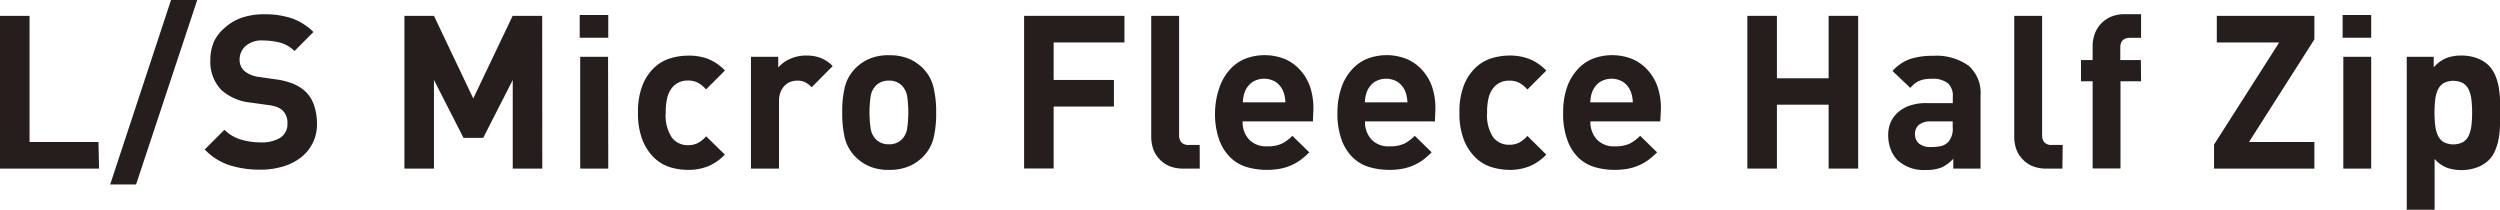 <svg xmlns="http://www.w3.org/2000/svg" width="253.88" height="21.28" viewBox="0 0 253.88 21.28"><defs><style>.cls-1{fill:#251e1c;}</style></defs><title>txt_item-14</title><g id="文字"><path class="cls-1" d="M10.06 17.12h-10.06v-15.51h3v12.81h7zm9.97-17.12l-6.21 18.73h-2.63l6.18-18.73z"/><path class="cls-1" d="M34 12.54a4.23 4.23 0 0 1-1.64 3.46 5.55 5.55 0 0 1-1.82.91 7.79 7.79 0 0 1-2.27.32 10.26 10.26 0 0 1-3.15-.45 6.17 6.17 0 0 1-2.52-1.6l2-2a4 4 0 0 0 1.7 1 7.17 7.17 0 0 0 2 .28 3.55 3.55 0 0 0 2-.49 1.63 1.63 0 0 0 .7-1.43 1.72 1.72 0 0 0-.48-1.31 1.79 1.79 0 0 0-.53-.34 4 4 0 0 0-.84-.21l-1.87-.26a5.24 5.24 0 0 1-3-1.29 4.12 4.12 0 0 1-1.11-3 4.77 4.77 0 0 1 .37-1.91 4.16 4.16 0 0 1 1.12-1.42 5 5 0 0 1 1.7-1 6.87 6.87 0 0 1 2.27-.35 8.63 8.63 0 0 1 2.81.41 5.89 5.89 0 0 1 2.2 1.39l-1.92 1.93a3.36 3.36 0 0 0-1.58-.88 7.39 7.39 0 0 0-1.6-.19 2.49 2.49 0 0 0-1.81.58 1.87 1.87 0 0 0-.59 1.38 1.62 1.62 0 0 0 .11.59 1.5 1.5 0 0 0 .35.52 2.27 2.27 0 0 0 .6.38 3 3 0 0 0 .8.24l1.83.26a7.21 7.21 0 0 1 1.76.45 4.14 4.14 0 0 1 1.2.75 3.41 3.41 0 0 1 .91 1.42 5.77 5.77 0 0 1 .3 1.86z" transform="translate(-1.81)"/><path class="cls-1" d="M55.07 17.12h-3v-9l-3 5.88h-2l-3-5.88v9h-3v-15.51h3l3.99 8.39 4-8.39h3zm6.7-13.29h-2.9v-2.31h2.9zm0 13.29h-2.85v-11.35h2.83z"/><path class="cls-1" d="M75.42 15.7a5.06 5.06 0 0 1-1.67 1.17 5.3 5.3 0 0 1-2.08.38 6.28 6.28 0 0 1-1.75-.25 4.08 4.08 0 0 1-1.63-.93 5.05 5.05 0 0 1-1.21-1.79 7.28 7.28 0 0 1-.48-2.84 7.28 7.28 0 0 1 .48-2.84 5 5 0 0 1 1.21-1.77 4.15 4.15 0 0 1 1.63-.92 6.32 6.32 0 0 1 1.75-.26 5.47 5.47 0 0 1 2.09.35 4.93 4.93 0 0 1 1.67 1.16l-1.92 1.92a3 3 0 0 0-.85-.69 2.16 2.16 0 0 0-1-.21 2 2 0 0 0-1.61.74 2.69 2.69 0 0 0-.48 1 6.14 6.14 0 0 0-.15 1.5 4 4 0 0 0 .64 2.58 2 2 0 0 0 1.61.74 2.16 2.16 0 0 0 1-.21 3 3 0 0 0 .85-.69zm10.95-8.99l-2.13 2.15a2.81 2.81 0 0 0-.65-.5 1.8 1.8 0 0 0-.85-.17 1.9 1.9 0 0 0-.65.12 1.61 1.61 0 0 0-.59.38 2 2 0 0 0-.42.65 2.43 2.43 0 0 0-.16.94v6.84h-2.85v-11.35h2.77v1.09a3.35 3.35 0 0 1 1.16-.86 3.89 3.89 0 0 1 1.68-.36 4.09 4.09 0 0 1 1.46.24 3.5 3.5 0 0 1 1.23.83zm10.51 4.72a10.74 10.74 0 0 1-.26 2.57 4.11 4.11 0 0 1-1 1.84 4.5 4.5 0 0 1-1.39 1 5 5 0 0 1-2.13.41 4.89 4.89 0 0 1-2.12-.41 4.53 4.53 0 0 1-1.38-1 4.1 4.1 0 0 1-1-1.84 10.74 10.74 0 0 1-.26-2.58 10.6 10.6 0 0 1 .26-2.57 4.1 4.1 0 0 1 1-1.83 4.53 4.53 0 0 1 1.38-1 4.89 4.89 0 0 1 2.12-.41 5 5 0 0 1 2.13.41 4.5 4.5 0 0 1 1.37.98 4.11 4.11 0 0 1 1 1.83 10.6 10.6 0 0 1 .28 2.6zm-2.83 0a10.61 10.61 0 0 0-.11-1.6 2 2 0 0 0-.54-1.14 1.79 1.79 0 0 0-1.33-.5 1.77 1.77 0 0 0-1.31.5 2 2 0 0 0-.54 1.14 10.61 10.61 0 0 0-.11 1.6 10.83 10.83 0 0 0 .11 1.57 2 2 0 0 0 .54 1.15 1.77 1.77 0 0 0 1.31.5 1.79 1.79 0 0 0 1.33-.5 2 2 0 0 0 .54-1.15 10.83 10.83 0 0 0 .11-1.57z" transform="translate(-1.81)"/><path class="cls-1" d="M114.19 4.31h-7.19v3.81h6.12v2.7h-6.12v6.29h-3v-15.5h10.19z"/><path class="cls-1" d="M123.65 17.12h-1.65a3.66 3.66 0 0 1-1.5-.28 3 3 0 0 1-1-.74 2.89 2.89 0 0 1-.59-1 3.86 3.86 0 0 1-.19-1.19v-12.3h2.83v12.09a1.13 1.13 0 0 0 .23.76 1 1 0 0 0 .77.26h1.09zm11.49-4.79h-7.14a2.6 2.6 0 0 0 .64 1.82 2.36 2.36 0 0 0 1.84.71 3.48 3.48 0 0 0 1.48-.26 4.07 4.07 0 0 0 1.09-.81l1.72 1.68a8.33 8.33 0 0 1-.87.76 4.92 4.92 0 0 1-.95.55 5.21 5.21 0 0 1-1.12.35 7.13 7.13 0 0 1-1.37.12 7.27 7.27 0 0 1-1.95-.26 4.05 4.05 0 0 1-1.68-.93 4.73 4.73 0 0 1-1.18-1.79 7.75 7.75 0 0 1-.45-2.84 7.8 7.8 0 0 1 .41-2.43 5.2 5.2 0 0 1 1-1.82 4.26 4.26 0 0 1 1.57-1.18 5.52 5.52 0 0 1 4.12 0 4.47 4.47 0 0 1 1.56 1.13 4.85 4.85 0 0 1 1 1.71 6.88 6.88 0 0 1 .33 2.17zm-2.79-1.94a4.76 4.76 0 0 0-.08-.64 3 3 0 0 0-.19-.58 2.18 2.18 0 0 0-.71-.84 2.25 2.25 0 0 0-2.37 0 2.18 2.18 0 0 0-.71.84 3 3 0 0 0-.19.58 4.73 4.73 0 0 0-.08.64zm15.18 1.94h-7.1a2.6 2.6 0 0 0 .64 1.82 2.36 2.36 0 0 0 1.84.71 3.48 3.48 0 0 0 1.48-.26 4.07 4.07 0 0 0 1.09-.81l1.72 1.68a8.31 8.31 0 0 1-.87.76 4.91 4.91 0 0 1-.95.55 5.22 5.22 0 0 1-1.12.35 7.13 7.13 0 0 1-1.37.12 7.28 7.28 0 0 1-1.95-.26 4.06 4.06 0 0 1-1.68-.93 4.73 4.73 0 0 1-1.18-1.79 7.75 7.75 0 0 1-.45-2.84 7.8 7.8 0 0 1 .37-2.43 5.19 5.19 0 0 1 1-1.82 4.26 4.26 0 0 1 1.57-1.18 5.52 5.52 0 0 1 4.12 0 4.48 4.48 0 0 1 1.56 1.13 4.85 4.85 0 0 1 1 1.71 6.88 6.88 0 0 1 .33 2.17zm-2.79-1.94a4.81 4.81 0 0 0-.08-.64 3 3 0 0 0-.19-.58 2.18 2.18 0 0 0-.71-.84 2.25 2.25 0 0 0-2.37 0 2.18 2.18 0 0 0-.71.84 3 3 0 0 0-.19.58 4.81 4.81 0 0 0-.08.64zm14.1 5.31a5.06 5.06 0 0 1-1.67 1.17 5.3 5.3 0 0 1-2.08.38 6.28 6.28 0 0 1-1.75-.26 4.08 4.08 0 0 1-1.63-.93 5.05 5.05 0 0 1-1.21-1.79 7.27 7.27 0 0 1-.48-2.84 7.28 7.28 0 0 1 .48-2.84 5 5 0 0 1 1.21-1.77 4.15 4.15 0 0 1 1.63-.92 6.32 6.32 0 0 1 1.75-.26 5.47 5.47 0 0 1 2.08.37 4.93 4.93 0 0 1 1.67 1.16l-1.92 1.92a3 3 0 0 0-.85-.69 2.16 2.16 0 0 0-1-.21 2 2 0 0 0-1.61.74 2.69 2.69 0 0 0-.48 1 6.14 6.14 0 0 0-.15 1.5 4 4 0 0 0 .63 2.53 2 2 0 0 0 1.61.74 2.16 2.16 0 0 0 1-.21 3 3 0 0 0 .85-.69zm11.58-3.37h-7.1a2.6 2.6 0 0 0 .64 1.82 2.36 2.36 0 0 0 1.84.71 3.48 3.48 0 0 0 1.48-.26 4.07 4.07 0 0 0 1.09-.81l1.72 1.68a8.36 8.36 0 0 1-.87.76 4.91 4.91 0 0 1-.95.55 5.21 5.21 0 0 1-1.12.35 7.13 7.13 0 0 1-1.37.12 7.27 7.27 0 0 1-1.95-.26 4.05 4.05 0 0 1-1.68-.93 4.73 4.73 0 0 1-1.15-1.78 7.75 7.75 0 0 1-.45-2.84 7.8 7.8 0 0 1 .35-2.44 5.2 5.2 0 0 1 1-1.82 4.26 4.26 0 0 1 1.57-1.18 5.52 5.52 0 0 1 4.12 0 4.47 4.47 0 0 1 1.56 1.13 4.85 4.85 0 0 1 1 1.71 6.88 6.88 0 0 1 .33 2.17zm-2.79-1.94a4.69 4.69 0 0 0-.08-.64 3 3 0 0 0-.19-.58 2.18 2.18 0 0 0-.71-.84 2.25 2.25 0 0 0-2.37 0 2.18 2.18 0 0 0-.71.84 3 3 0 0 0-.19.58 4.73 4.73 0 0 0-.08.64z" transform="translate(-1.81)"/><path class="cls-1" d="M188.7 17.12h-3v-6.49h-5.25v6.49h-3v-15.51h3v6.34h5.25v-6.34h3z"/><path class="cls-1" d="M202.94 17.12h-2.77v-1a3.75 3.75 0 0 1-1.17.88 4.17 4.17 0 0 1-1.6.26 3.93 3.93 0 0 1-2.9-1 3.24 3.24 0 0 1-.7-1.13 4.08 4.08 0 0 1-.24-1.42 3.4 3.4 0 0 1 .24-1.27 2.87 2.87 0 0 1 .72-1 3.45 3.45 0 0 1 1.21-.71 5.08 5.08 0 0 1 1.71-.26h2.68v-.65a1.71 1.71 0 0 0-.49-1.36 2.47 2.47 0 0 0-1.63-.46 4.16 4.16 0 0 0-.72.05 2.49 2.49 0 0 0-.56.16 2.05 2.05 0 0 0-.47.28 3.07 3.07 0 0 0-.44.44l-1.81-1.72a4.36 4.36 0 0 1 1.76-1.21 7.13 7.13 0 0 1 2.34-.33 5.59 5.59 0 0 1 3.62 1 3.66 3.66 0 0 1 1.22 3zm-2.83-4.18v-.61h-2.24a1.82 1.82 0 0 0-1.18.34 1.15 1.15 0 0 0-.41.95 1.21 1.21 0 0 0 .4.95 1.8 1.8 0 0 0 1.23.36 4.91 4.91 0 0 0 1-.09 1.57 1.57 0 0 0 .78-.46 2 2 0 0 0 .42-1.44zm11.14 4.18h-1.61a3.66 3.66 0 0 1-1.5-.28 3 3 0 0 1-1-.74 2.89 2.89 0 0 1-.59-1 3.87 3.87 0 0 1-.19-1.19v-12.3h2.83v12.09a1.13 1.13 0 0 0 .23.76 1 1 0 0 0 .77.26h1.09zm7.99-8.87h-2.09v8.86h-2.83v-8.86h-1.18v-2.15h1.18v-1.42a3.68 3.68 0 0 1 .2-1.19 3 3 0 0 1 1.62-1.77 3.58 3.58 0 0 1 1.49-.28h1.61v2.4h-1.11q-1 0-1 1v1.26h2.09z" transform="translate(-1.81)"/><path class="cls-1" d="M235.03 17.12h-10.19v-2.44l6.62-10.37h-6.34v-2.7h9.91v2.39l-6.64 10.42h6.64zm5.77-13.29h-2.9v-2.31h2.9zm0 13.29h-2.83v-11.35h2.83z"/><path class="cls-1" d="M255.69 11.43v1.31a9.47 9.47 0 0 1-.13 1.31 5.44 5.44 0 0 1-.35 1.2 3.06 3.06 0 0 1-.65 1 3.33 3.33 0 0 1-1.21.75 4.41 4.41 0 0 1-1.56.27 4.25 4.25 0 0 1-1.52-.25 3.19 3.19 0 0 1-1.22-.88v5.16h-2.83v-15.53h2.74v1.07a3.48 3.48 0 0 1 1.25-.93 4.15 4.15 0 0 1 1.58-.27 4.41 4.41 0 0 1 1.56.27 3.32 3.32 0 0 1 1.21.75 3.35 3.35 0 0 1 .65 1 5.23 5.23 0 0 1 .35 1.19 9.42 9.42 0 0 1 .13 1.3v1.28zm-2.83 0a11.64 11.64 0 0 0-.07-1.29 3.4 3.4 0 0 0-.26-1 1.57 1.57 0 0 0-.58-.69 2.18 2.18 0 0 0-2 0 1.57 1.57 0 0 0-.58.69 3.41 3.41 0 0 0-.26 1 11.7 11.7 0 0 0-.07 1.29 12 12 0 0 0 .07 1.3 3.42 3.42 0 0 0 .26 1 1.57 1.57 0 0 0 .58.69 2.18 2.18 0 0 0 2 0 1.57 1.57 0 0 0 .58-.69 3.42 3.42 0 0 0 .26-1 12 12 0 0 0 .07-1.3z" transform="translate(-1.81)"/></g></svg>